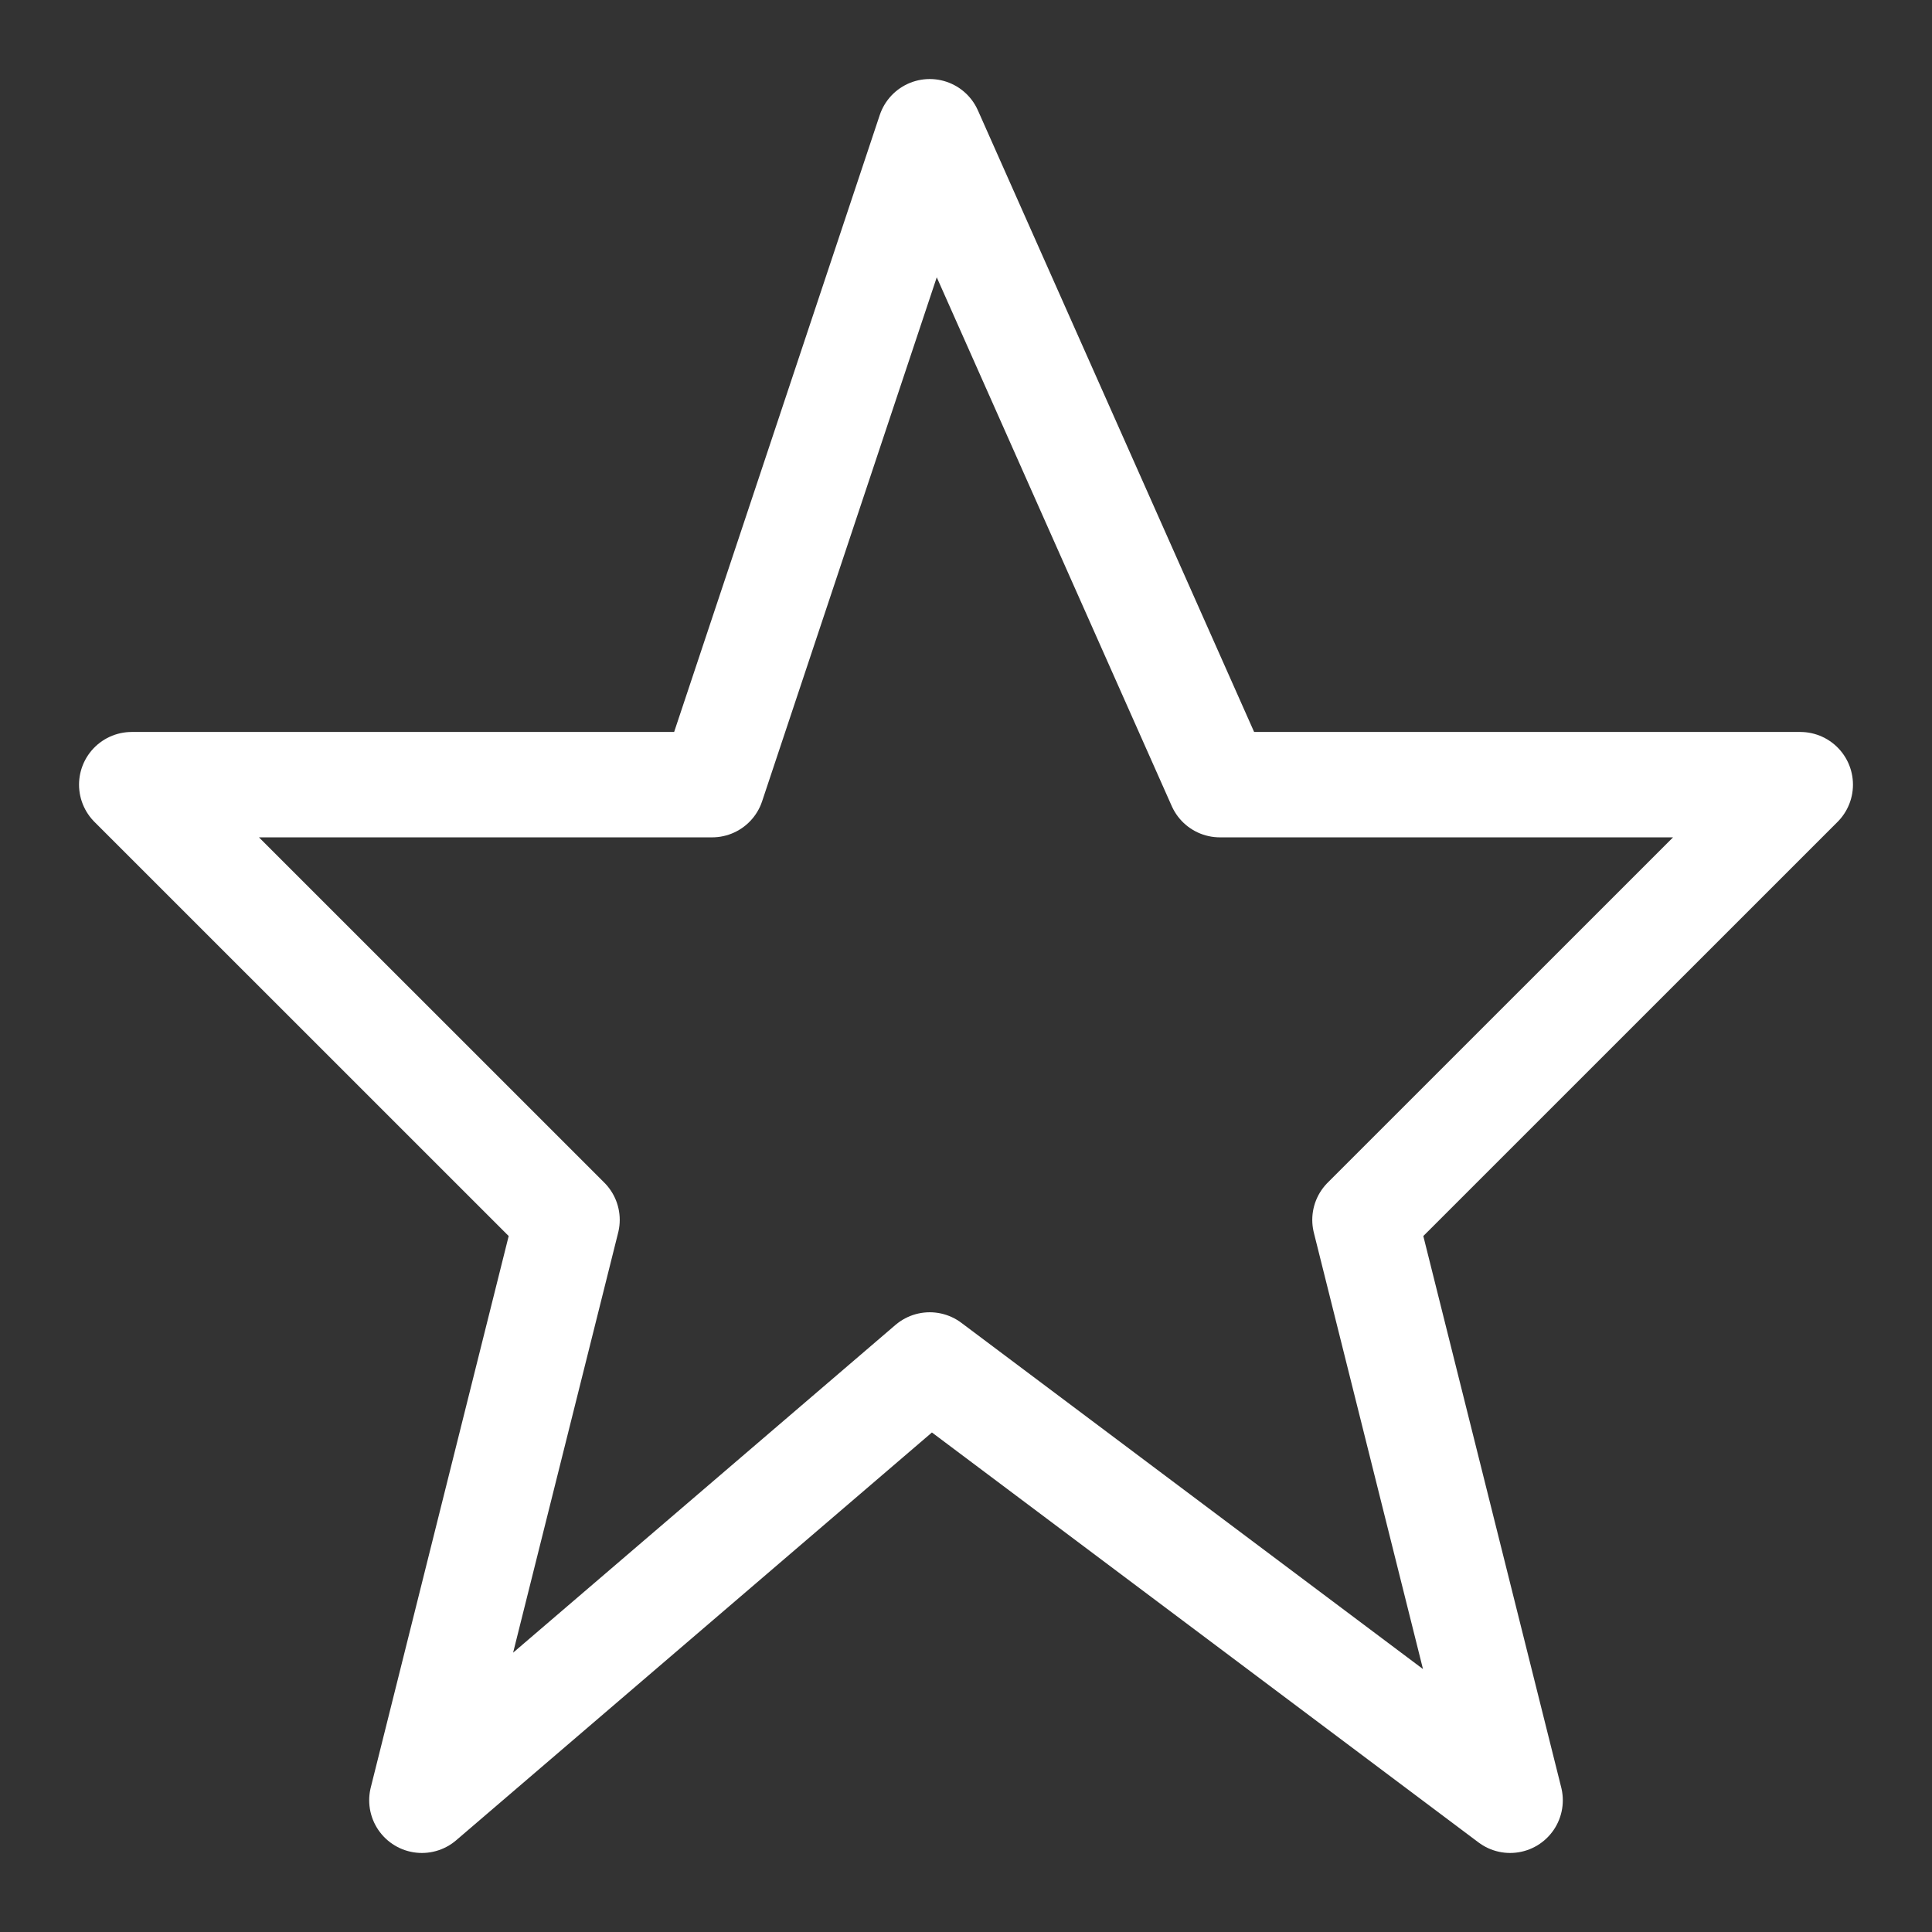 <svg width="22" height="22" viewBox="0 0 22 22" fill="none" xmlns="http://www.w3.org/2000/svg">
<rect x="0" y="0" width="22" height="22" fill="#333333" stroke="none"/>
<path d="M10.587 1.5L13.891 8.935H20.5L15.543 13.891L17.196 20.5L10.587 15.543L4.804 20.5L6.457 13.891L1.5 8.935H8.109L10.587 1.5Z" stroke="white" stroke-width="1.2" stroke-linecap="round" stroke-linejoin="round"/>
</svg>

